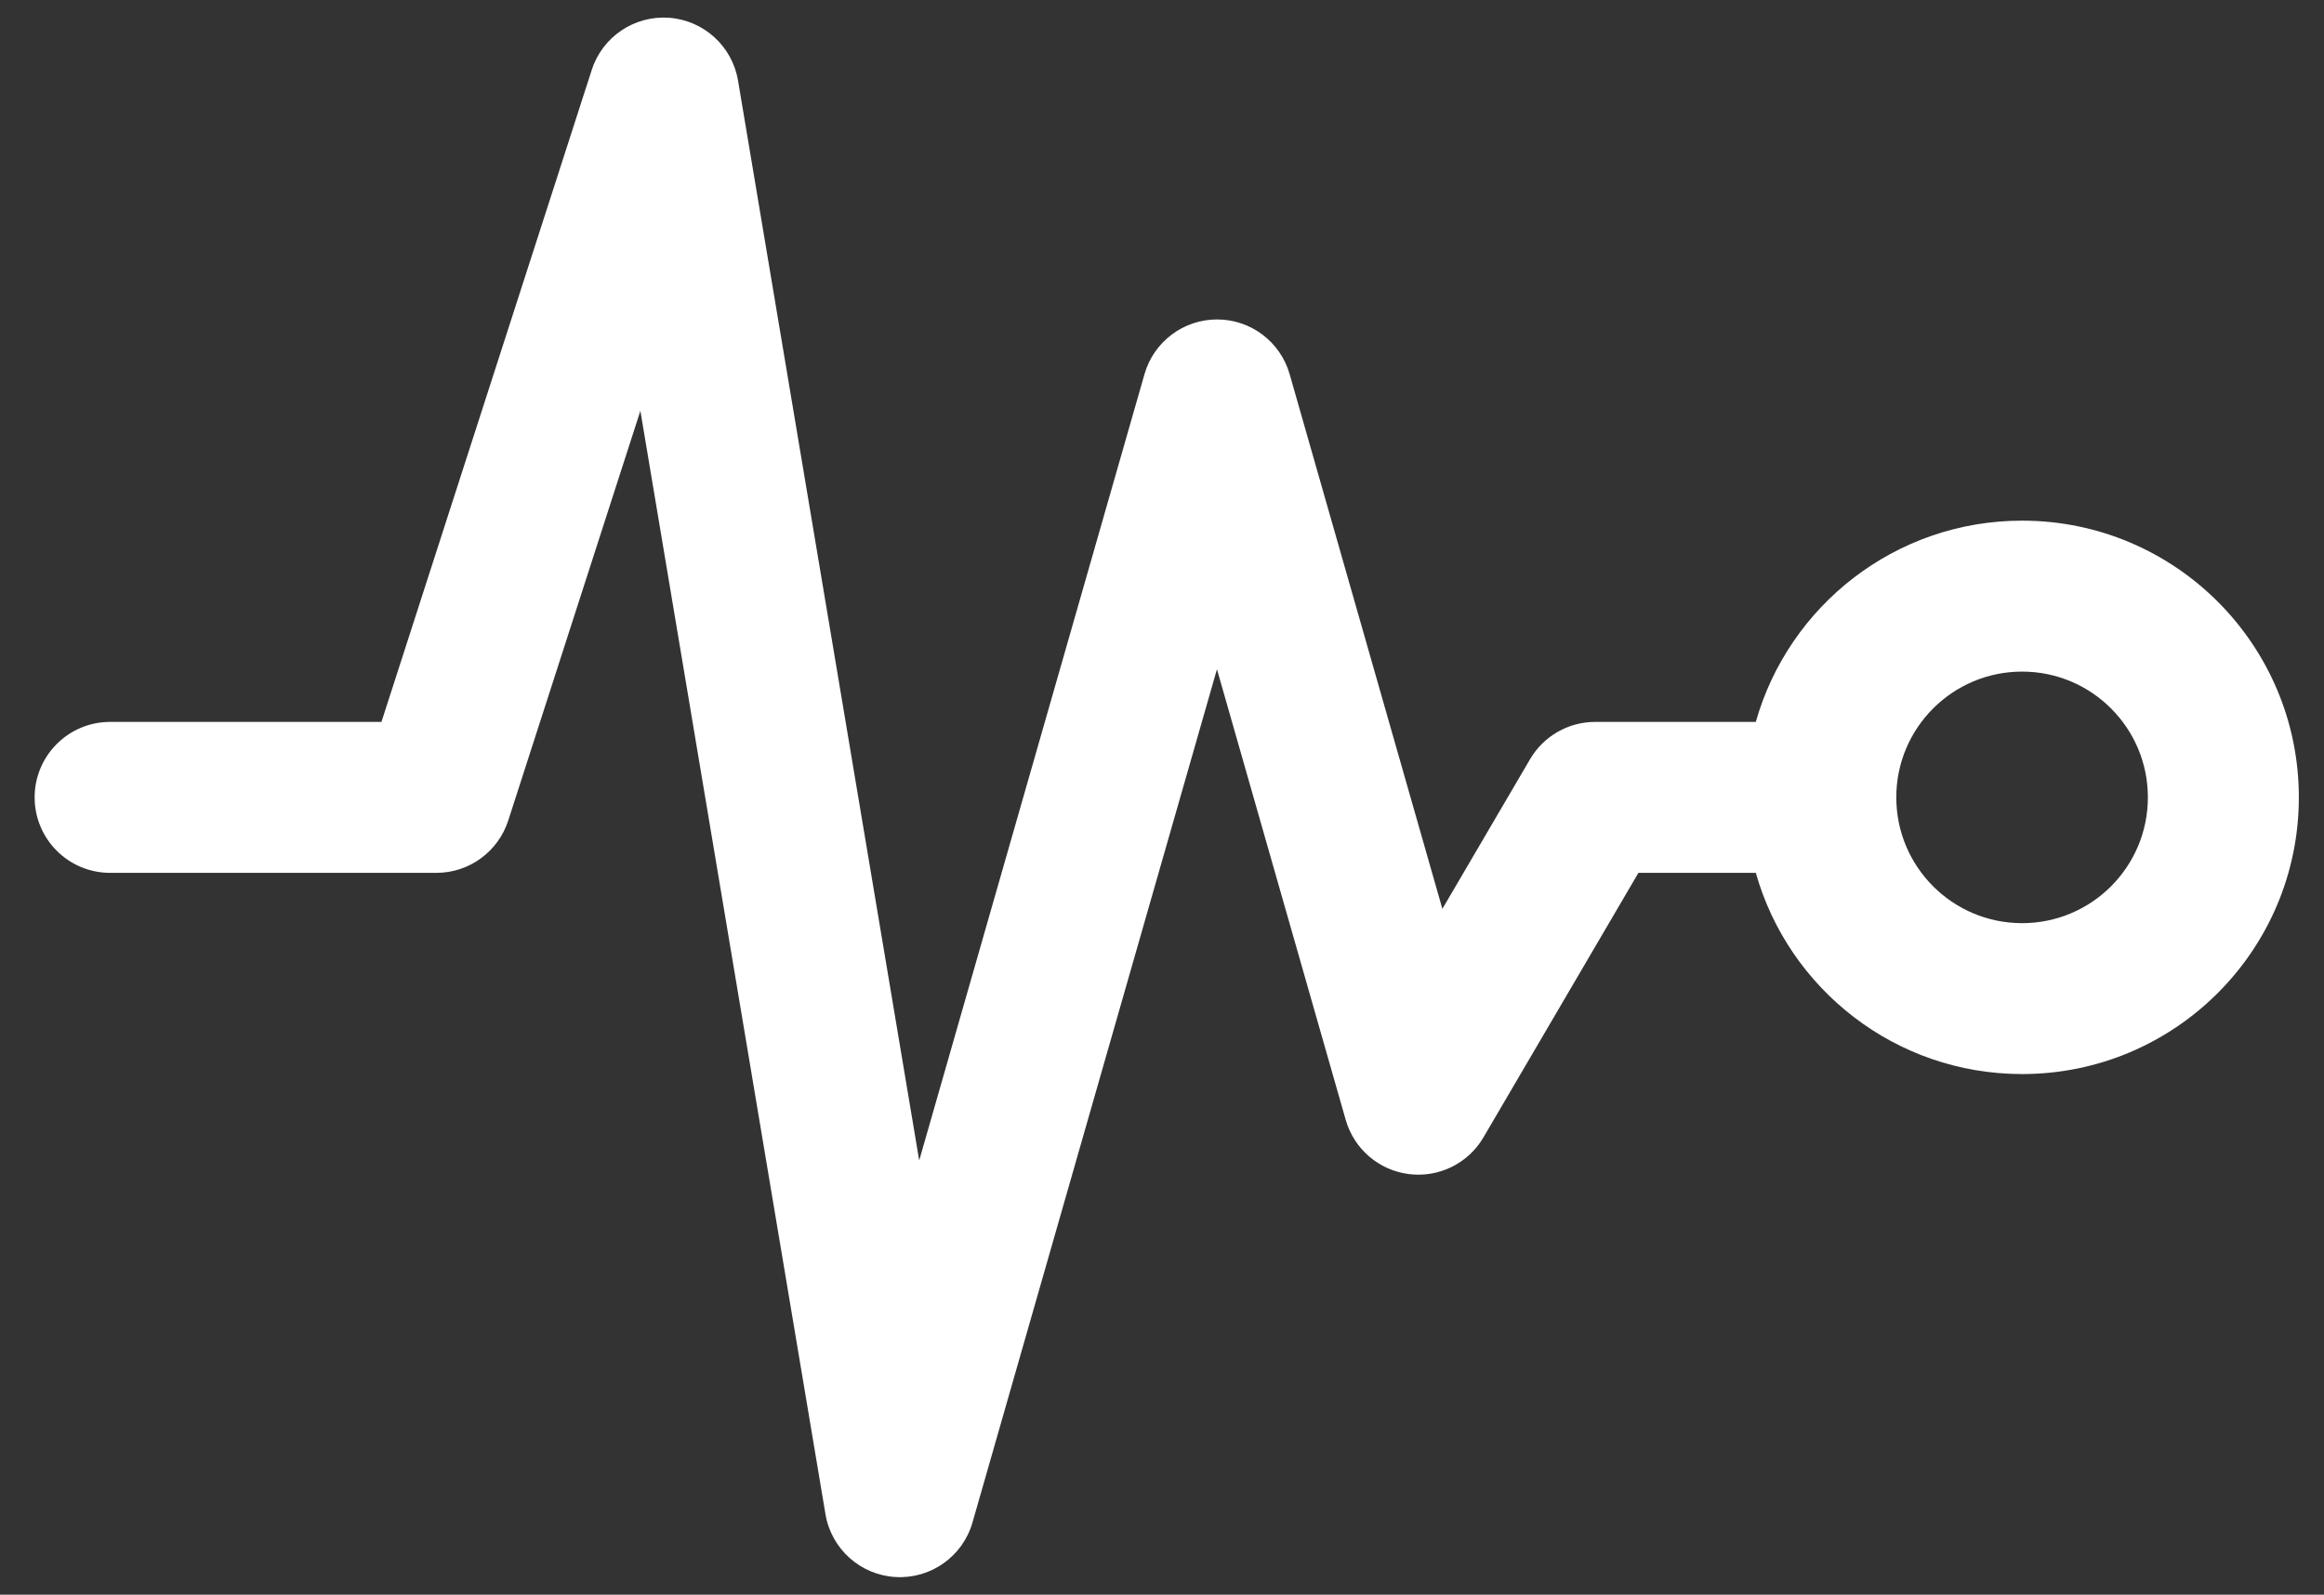 <svg xmlns="http://www.w3.org/2000/svg" width="51" height="35" viewBox="0 0 51 35" fill="none"><rect x="0" y="0" width="51" height="35" fill="#333333" stroke="none"/><path fill-rule="evenodd" clip-rule="evenodd" d="M16.196 1.768C16.069 1.015 15.445 0.446 14.683 0.39C13.921 0.335 13.22 0.807 12.986 1.534L8.371 15.844H2.417C1.502 15.844 0.76 16.586 0.76 17.5C0.76 18.415 1.502 19.157 2.417 19.157H9.577C10.296 19.157 10.932 18.693 11.153 18.009L14.053 9.017L18.115 33.233C18.243 33.996 18.883 34.569 19.655 34.612C20.428 34.656 21.128 34.159 21.341 33.415L26.706 14.688L29.532 24.58C29.715 25.218 30.259 25.685 30.917 25.768C31.575 25.852 32.219 25.535 32.554 24.963L35.955 19.157H38.531C39.252 21.706 41.595 23.573 44.375 23.573C47.729 23.573 50.448 20.854 50.448 17.5C50.448 14.146 47.729 11.427 44.375 11.427C41.595 11.427 39.252 13.295 38.531 15.844H35.006C34.418 15.844 33.874 16.156 33.577 16.663L31.653 19.947L28.301 8.212C28.098 7.501 27.448 7.011 26.709 7.011C25.97 7.011 25.32 7.5 25.116 8.211L20.172 25.469L16.196 1.768ZM41.614 17.5C41.614 15.976 42.85 14.74 44.375 14.74C45.899 14.74 47.135 15.976 47.135 17.5C47.135 19.025 45.899 20.261 44.375 20.261C42.85 20.261 41.614 19.025 41.614 17.5Z" fill="white"></path></svg>